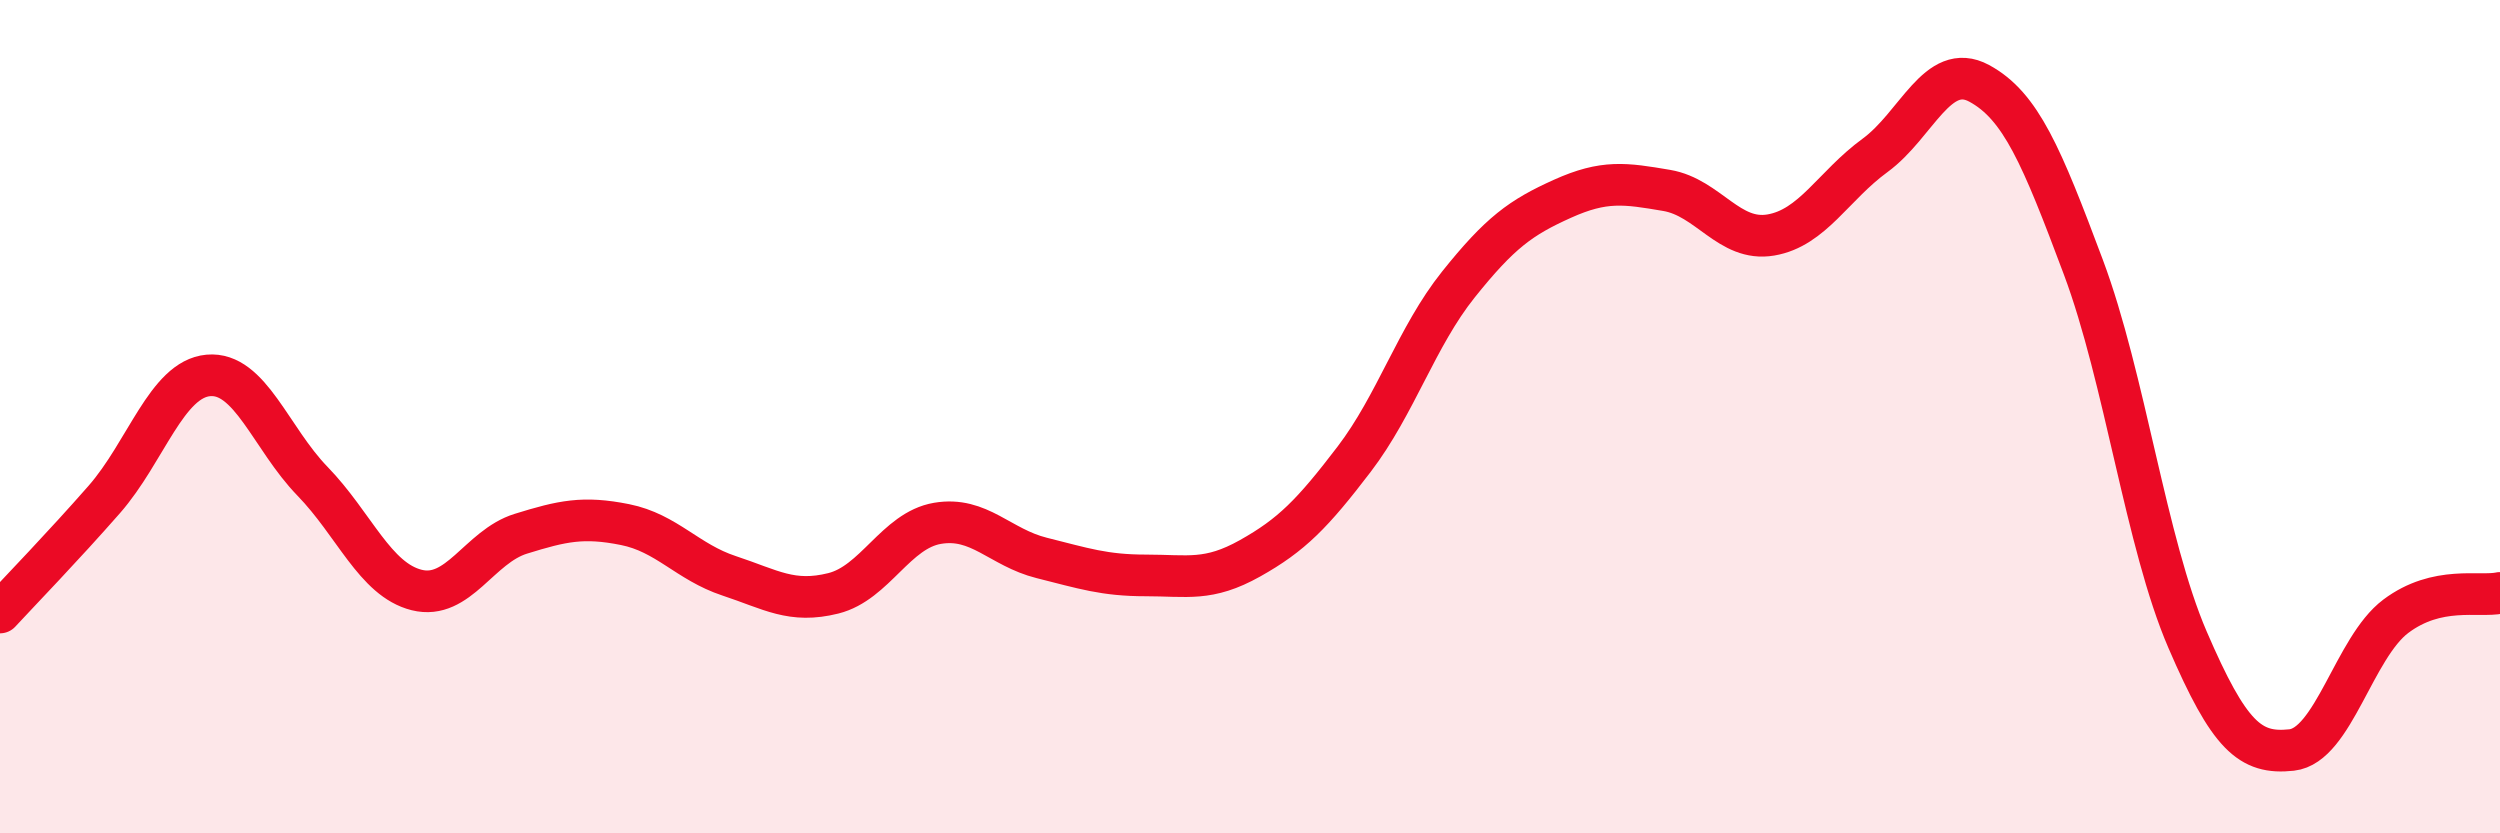 
    <svg width="60" height="20" viewBox="0 0 60 20" xmlns="http://www.w3.org/2000/svg">
      <path
        d="M 0,14.7 C 0.5,14.16 1.5,13.13 2.5,11.99 C 3.5,10.85 4,9.1 5,9.01 C 6,8.92 6.5,10.52 7.5,11.55 C 8.5,12.58 9,13.91 10,14.16 C 11,14.41 11.5,13.12 12.5,12.81 C 13.5,12.5 14,12.39 15,12.59 C 16,12.79 16.5,13.49 17.5,13.82 C 18.5,14.15 19,14.49 20,14.24 C 21,13.99 21.5,12.73 22.5,12.56 C 23.5,12.39 24,13.14 25,13.39 C 26,13.64 26.5,13.81 27.5,13.81 C 28.5,13.81 29,13.96 30,13.4 C 31,12.84 31.5,12.33 32.5,11.02 C 33.5,9.71 34,8.08 35,6.83 C 36,5.58 36.5,5.22 37.5,4.77 C 38.5,4.32 39,4.4 40,4.57 C 41,4.74 41.5,5.81 42.5,5.64 C 43.5,5.47 44,4.46 45,3.73 C 46,3 46.5,1.46 47.5,2 C 48.5,2.54 49,3.74 50,6.41 C 51,9.08 51.5,13.03 52.5,15.35 C 53.5,17.67 54,18.11 55,18 C 56,17.89 56.5,15.54 57.5,14.79 C 58.5,14.04 59.5,14.34 60,14.23L60 20L0 20Z"
        fill="#EB0A25"
        opacity="0.1"
        stroke-linecap="round"
        stroke-linejoin="round"
      />
      <path
        d="M 0,14.7 C 0.5,14.16 1.5,13.13 2.5,11.99 C 3.5,10.85 4,9.1 5,9.01 C 6,8.92 6.5,10.52 7.5,11.55 C 8.5,12.58 9,13.91 10,14.16 C 11,14.41 11.5,13.12 12.5,12.81 C 13.5,12.5 14,12.39 15,12.59 C 16,12.79 16.5,13.49 17.5,13.82 C 18.5,14.15 19,14.49 20,14.24 C 21,13.99 21.5,12.73 22.5,12.56 C 23.5,12.39 24,13.14 25,13.39 C 26,13.64 26.5,13.81 27.5,13.81 C 28.5,13.81 29,13.96 30,13.4 C 31,12.84 31.5,12.33 32.5,11.02 C 33.5,9.71 34,8.08 35,6.83 C 36,5.58 36.5,5.22 37.5,4.77 C 38.5,4.32 39,4.4 40,4.57 C 41,4.74 41.5,5.81 42.5,5.64 C 43.5,5.47 44,4.46 45,3.73 C 46,3 46.5,1.46 47.5,2 C 48.5,2.54 49,3.74 50,6.41 C 51,9.08 51.5,13.03 52.5,15.35 C 53.5,17.67 54,18.11 55,18 C 56,17.89 56.5,15.54 57.5,14.79 C 58.5,14.04 59.5,14.34 60,14.23"
        stroke="#EB0A25"
        stroke-width="1"
        fill="none"
        stroke-linecap="round"
        stroke-linejoin="round"
      />
    </svg>
  